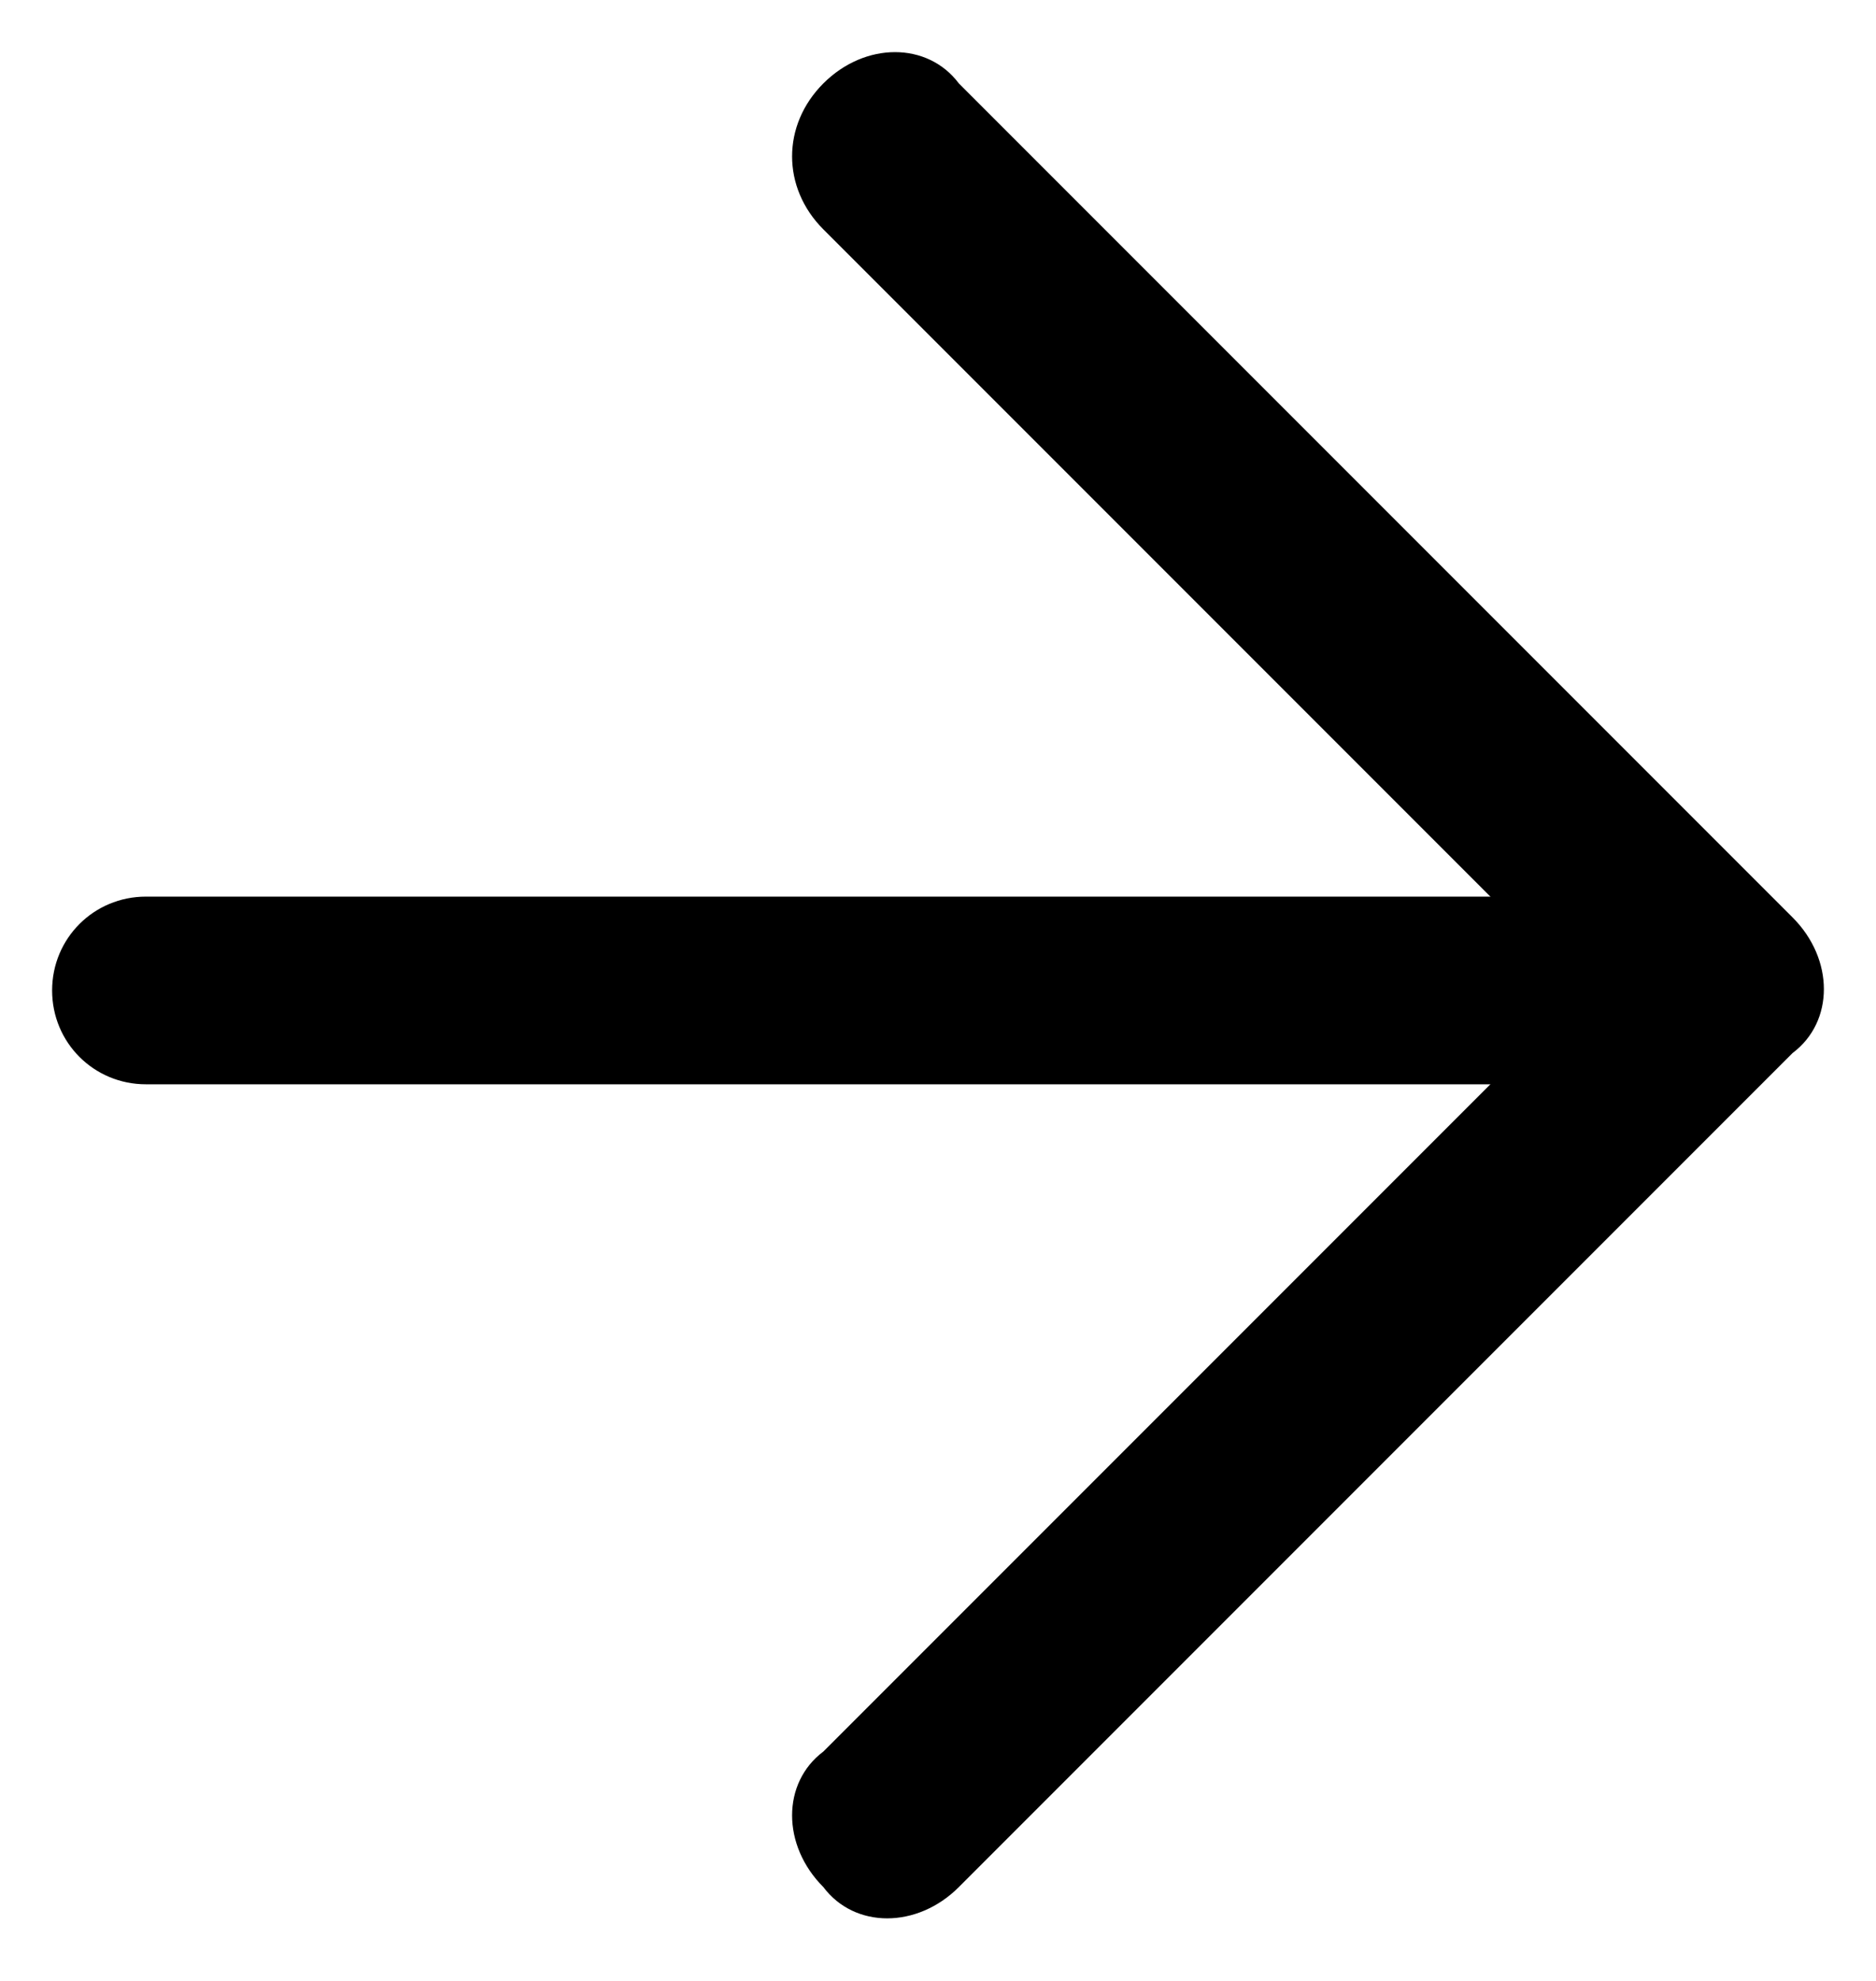<?xml version="1.0" encoding="utf-8"?>
<!-- Generator: Adobe Illustrator 19.0.0, SVG Export Plug-In . SVG Version: 6.00 Build 0)  -->
<svg version="1.1" id="Layer_1" xmlns="http://www.w3.org/2000/svg" xmlns:xlink="http://www.w3.org/1999/xlink" x="0px" y="0px"
	 width="18px" height="19px" viewBox="0 0 18 19" style="enable-background:new 0 0 18 19;" xml:space="preserve">
<style type="text/css">
	.st0{fill:#000;}
</style>
<g>
	<path id="XMLID_2_" class="st0" d="M0.5,9.5c0-0.5,0.4-0.9,0.9-0.9l15.1,0c0.5,0,0.9,0.4,0.9,0.9s-0.4,0.9-0.9,0.9l-15.1,0
		C0.9,10.4,0.5,10,0.5,9.5z"/>
	<path id="XMLID_1_" class="st0" d="M7.9,0.8c0.4-0.4,1-0.4,1.3,0l8,8c0.4,0.4,0.4,1,0,1.3l-8,8c-0.4,0.4-1,0.4-1.3,0
		c-0.4-0.4-0.4-1,0-1.3l7.3-7.3L7.9,2.2C7.5,1.8,7.5,1.2,7.9,0.8z"/>
</g>
</svg>
